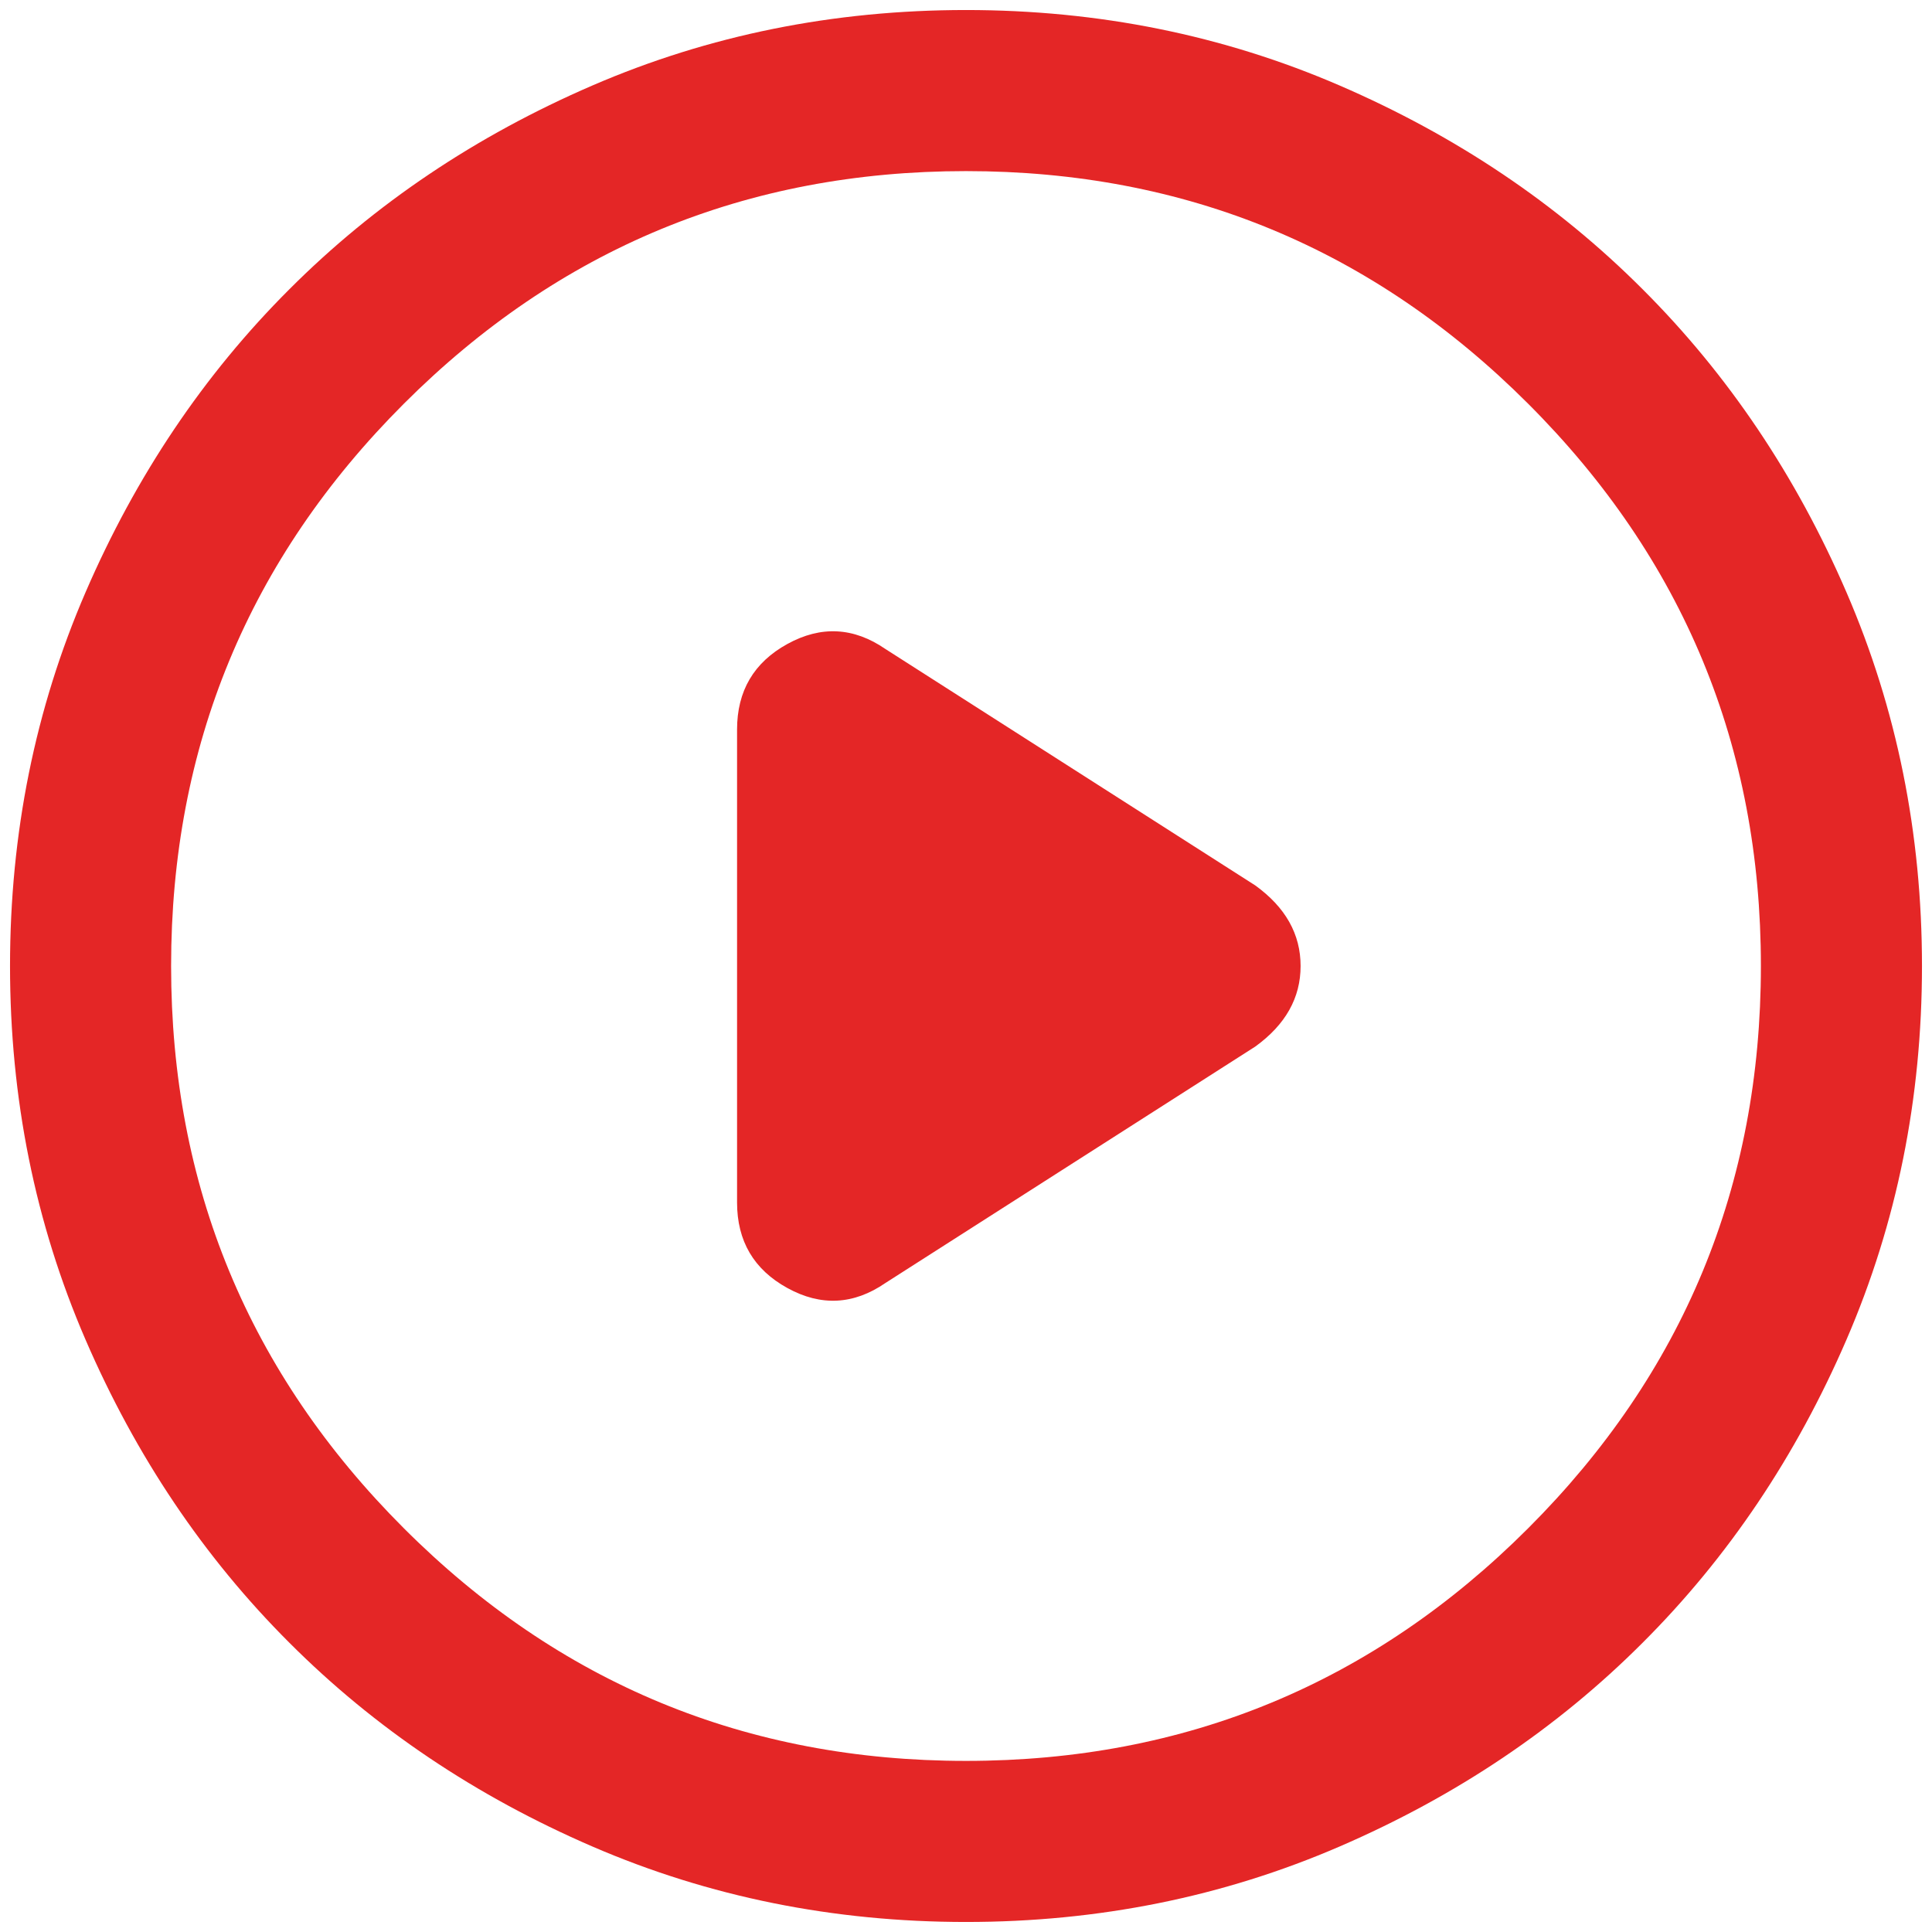 <svg width="16" height="16" viewBox="0 0 16 16" fill="red" xmlns="http://www.w3.org/2000/svg">
<path d="M6.104 6.042V9.958C6.104 10.278 6.243 10.514 6.521 10.667C6.799 10.82 7.07 10.806 7.333 10.625L10.396 8.667C10.646 8.486 10.771 8.264 10.771 8C10.771 7.736 10.646 7.514 10.396 7.333L7.333 5.375C7.07 5.194 6.799 5.18 6.521 5.333C6.243 5.486 6.104 5.722 6.104 6.042ZM8 15.917C6.903 15.917 5.871 15.709 4.906 15.292C3.941 14.875 3.104 14.313 2.396 13.604C1.687 12.896 1.125 12.059 0.708 11.094C0.291 10.129 0.083 9.097 0.083 8C0.083 6.903 0.291 5.871 0.708 4.906C1.125 3.941 1.687 3.104 2.396 2.396C3.104 1.687 3.941 1.125 4.906 0.708C5.871 0.291 6.903 0.083 8 0.083C9.097 0.083 10.129 0.291 11.094 0.708C12.059 1.125 12.896 1.687 13.604 2.396C14.313 3.104 14.875 3.941 15.292 4.906C15.709 5.871 15.917 6.903 15.917 8C15.917 9.097 15.709 10.129 15.292 11.094C14.875 12.059 14.313 12.896 13.604 13.604C12.896 14.313 12.059 14.875 11.094 15.292C10.129 15.709 9.097 15.917 8 15.917ZM8 14.583C9.819 14.583 11.371 13.941 12.656 12.656C13.941 11.371 14.583 9.819 14.583 8C14.583 6.181 13.941 4.629 12.656 3.344C11.371 2.059 9.819 1.417 8 1.417C6.181 1.417 4.629 2.059 3.344 3.344C2.059 4.629 1.417 6.181 1.417 8C1.417 9.819 2.059 11.371 3.344 12.656C4.629 13.941 6.181 14.583 8 14.583Z" fill="#DF0000" fill-opacity="0.85"/>
</svg>
